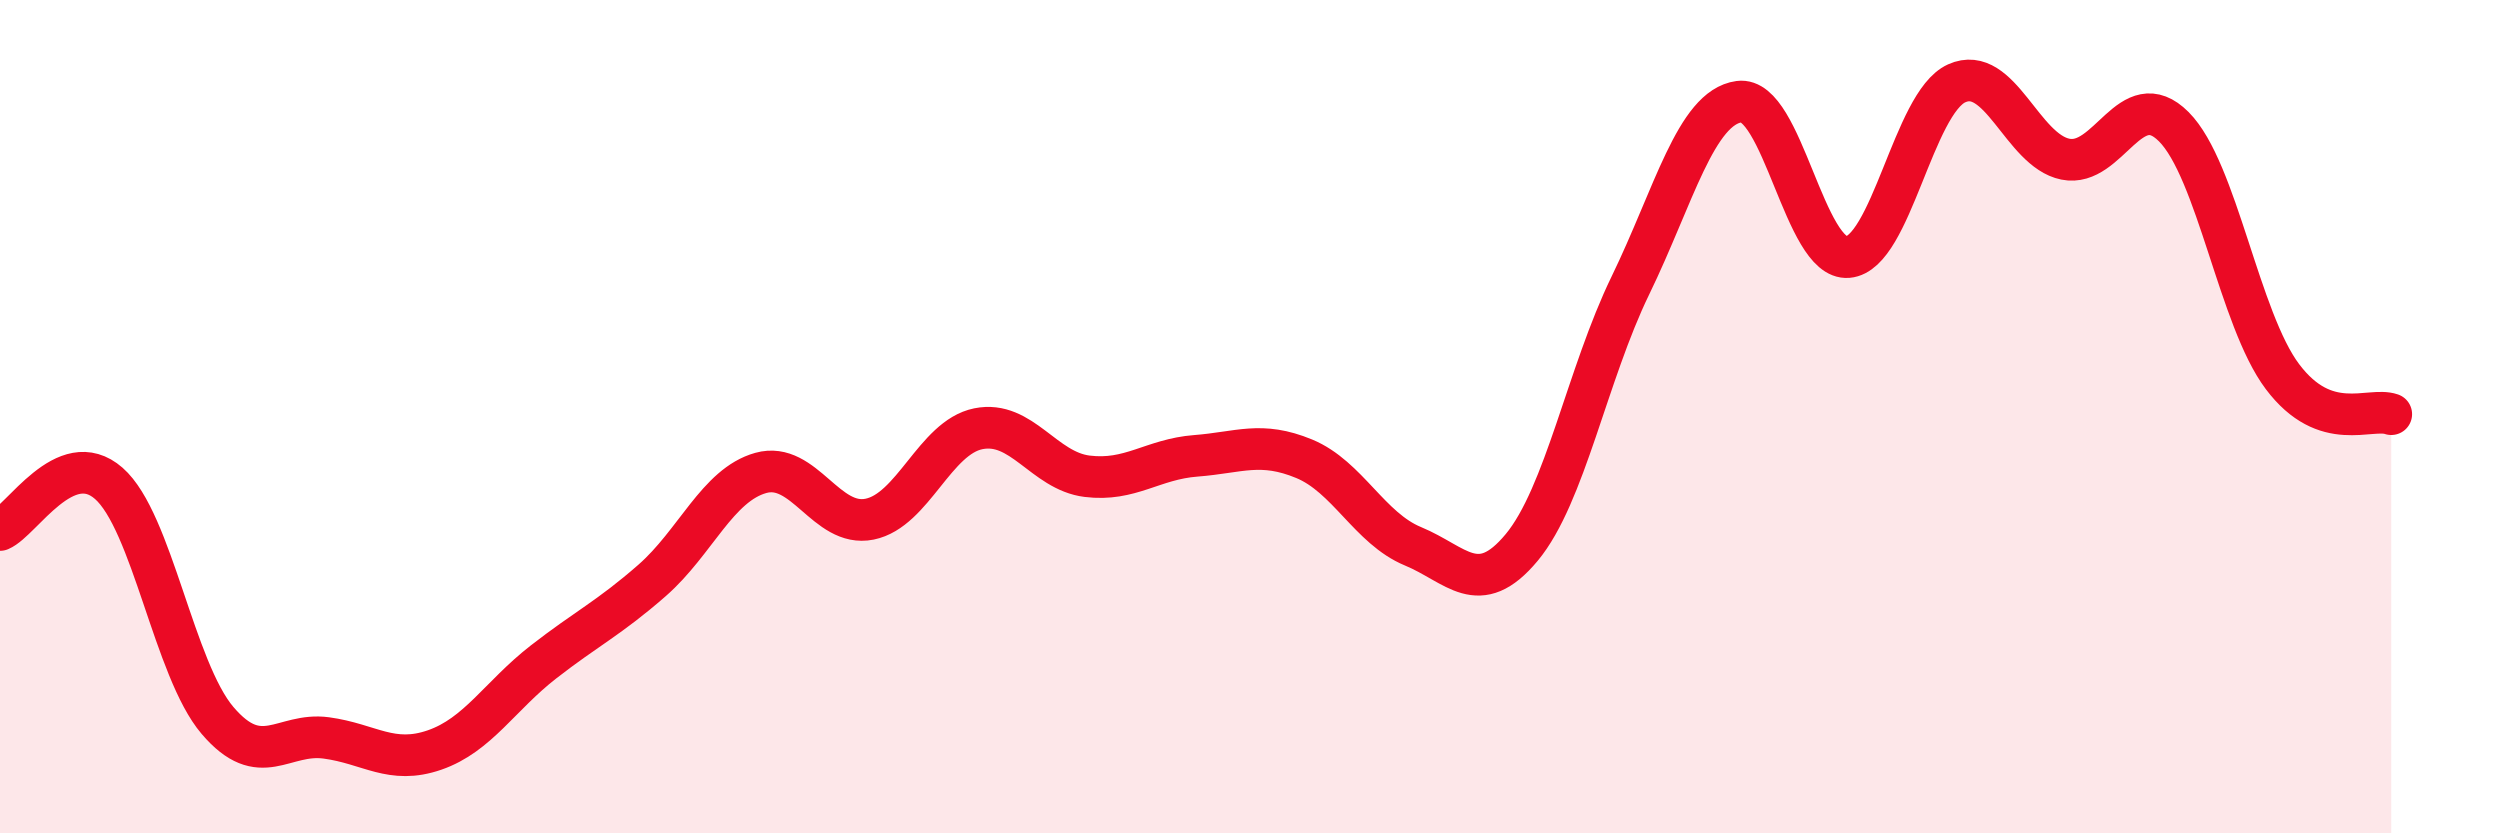 
    <svg width="60" height="20" viewBox="0 0 60 20" xmlns="http://www.w3.org/2000/svg">
      <path
        d="M 0,12.72 C 0.52,12.5 1.57,10.69 2.61,11.6 C 3.65,12.51 4.18,16.07 5.22,17.29 C 6.26,18.51 6.79,17.57 7.83,17.71 C 8.87,17.85 9.39,18.36 10.43,18 C 11.47,17.64 12,16.7 13.04,15.89 C 14.08,15.08 14.61,14.84 15.65,13.93 C 16.69,13.02 17.22,11.64 18.26,11.35 C 19.3,11.06 19.83,12.67 20.87,12.46 C 21.91,12.25 22.44,10.5 23.48,10.29 C 24.52,10.08 25.05,11.3 26.09,11.43 C 27.13,11.56 27.66,11.02 28.7,10.94 C 29.74,10.86 30.26,10.58 31.3,11.01 C 32.34,11.44 32.87,12.68 33.91,13.11 C 34.95,13.54 35.48,14.39 36.52,13.14 C 37.56,11.89 38.09,8.99 39.13,6.85 C 40.17,4.71 40.7,2.58 41.74,2.44 C 42.78,2.3 43.31,6.26 44.35,6.17 C 45.39,6.08 45.92,2.47 46.96,2 C 48,1.53 48.53,3.61 49.57,3.82 C 50.61,4.03 51.13,2 52.17,3.04 C 53.21,4.08 53.74,7.66 54.78,9.04 C 55.82,10.42 56.87,9.76 57.39,9.94L57.39 20L0 20Z"
        fill="#EB0A25"
        opacity="0.1"
        stroke-linecap="round"
        stroke-linejoin="round"
      />
      <path
        d="M 0,12.72 C 0.52,12.5 1.57,10.69 2.61,11.6 C 3.65,12.51 4.18,16.07 5.22,17.29 C 6.26,18.51 6.79,17.57 7.83,17.71 C 8.87,17.85 9.39,18.36 10.43,18 C 11.47,17.64 12,16.7 13.04,15.89 C 14.08,15.08 14.61,14.84 15.65,13.93 C 16.69,13.02 17.22,11.64 18.26,11.35 C 19.3,11.06 19.83,12.67 20.87,12.46 C 21.91,12.25 22.44,10.5 23.48,10.29 C 24.52,10.08 25.05,11.3 26.09,11.43 C 27.13,11.56 27.66,11.02 28.7,10.94 C 29.74,10.86 30.26,10.58 31.3,11.01 C 32.34,11.44 32.87,12.68 33.91,13.11 C 34.95,13.54 35.48,14.39 36.52,13.14 C 37.56,11.89 38.09,8.99 39.13,6.85 C 40.17,4.71 40.7,2.58 41.74,2.44 C 42.78,2.3 43.31,6.26 44.35,6.17 C 45.39,6.08 45.92,2.47 46.96,2 C 48,1.53 48.53,3.61 49.57,3.82 C 50.61,4.03 51.13,2 52.17,3.04 C 53.21,4.08 53.74,7.66 54.78,9.04 C 55.82,10.42 56.87,9.76 57.39,9.94"
        stroke="#EB0A25"
        stroke-width="1"
        fill="none"
        stroke-linecap="round"
        stroke-linejoin="round"
      />
    </svg>
  